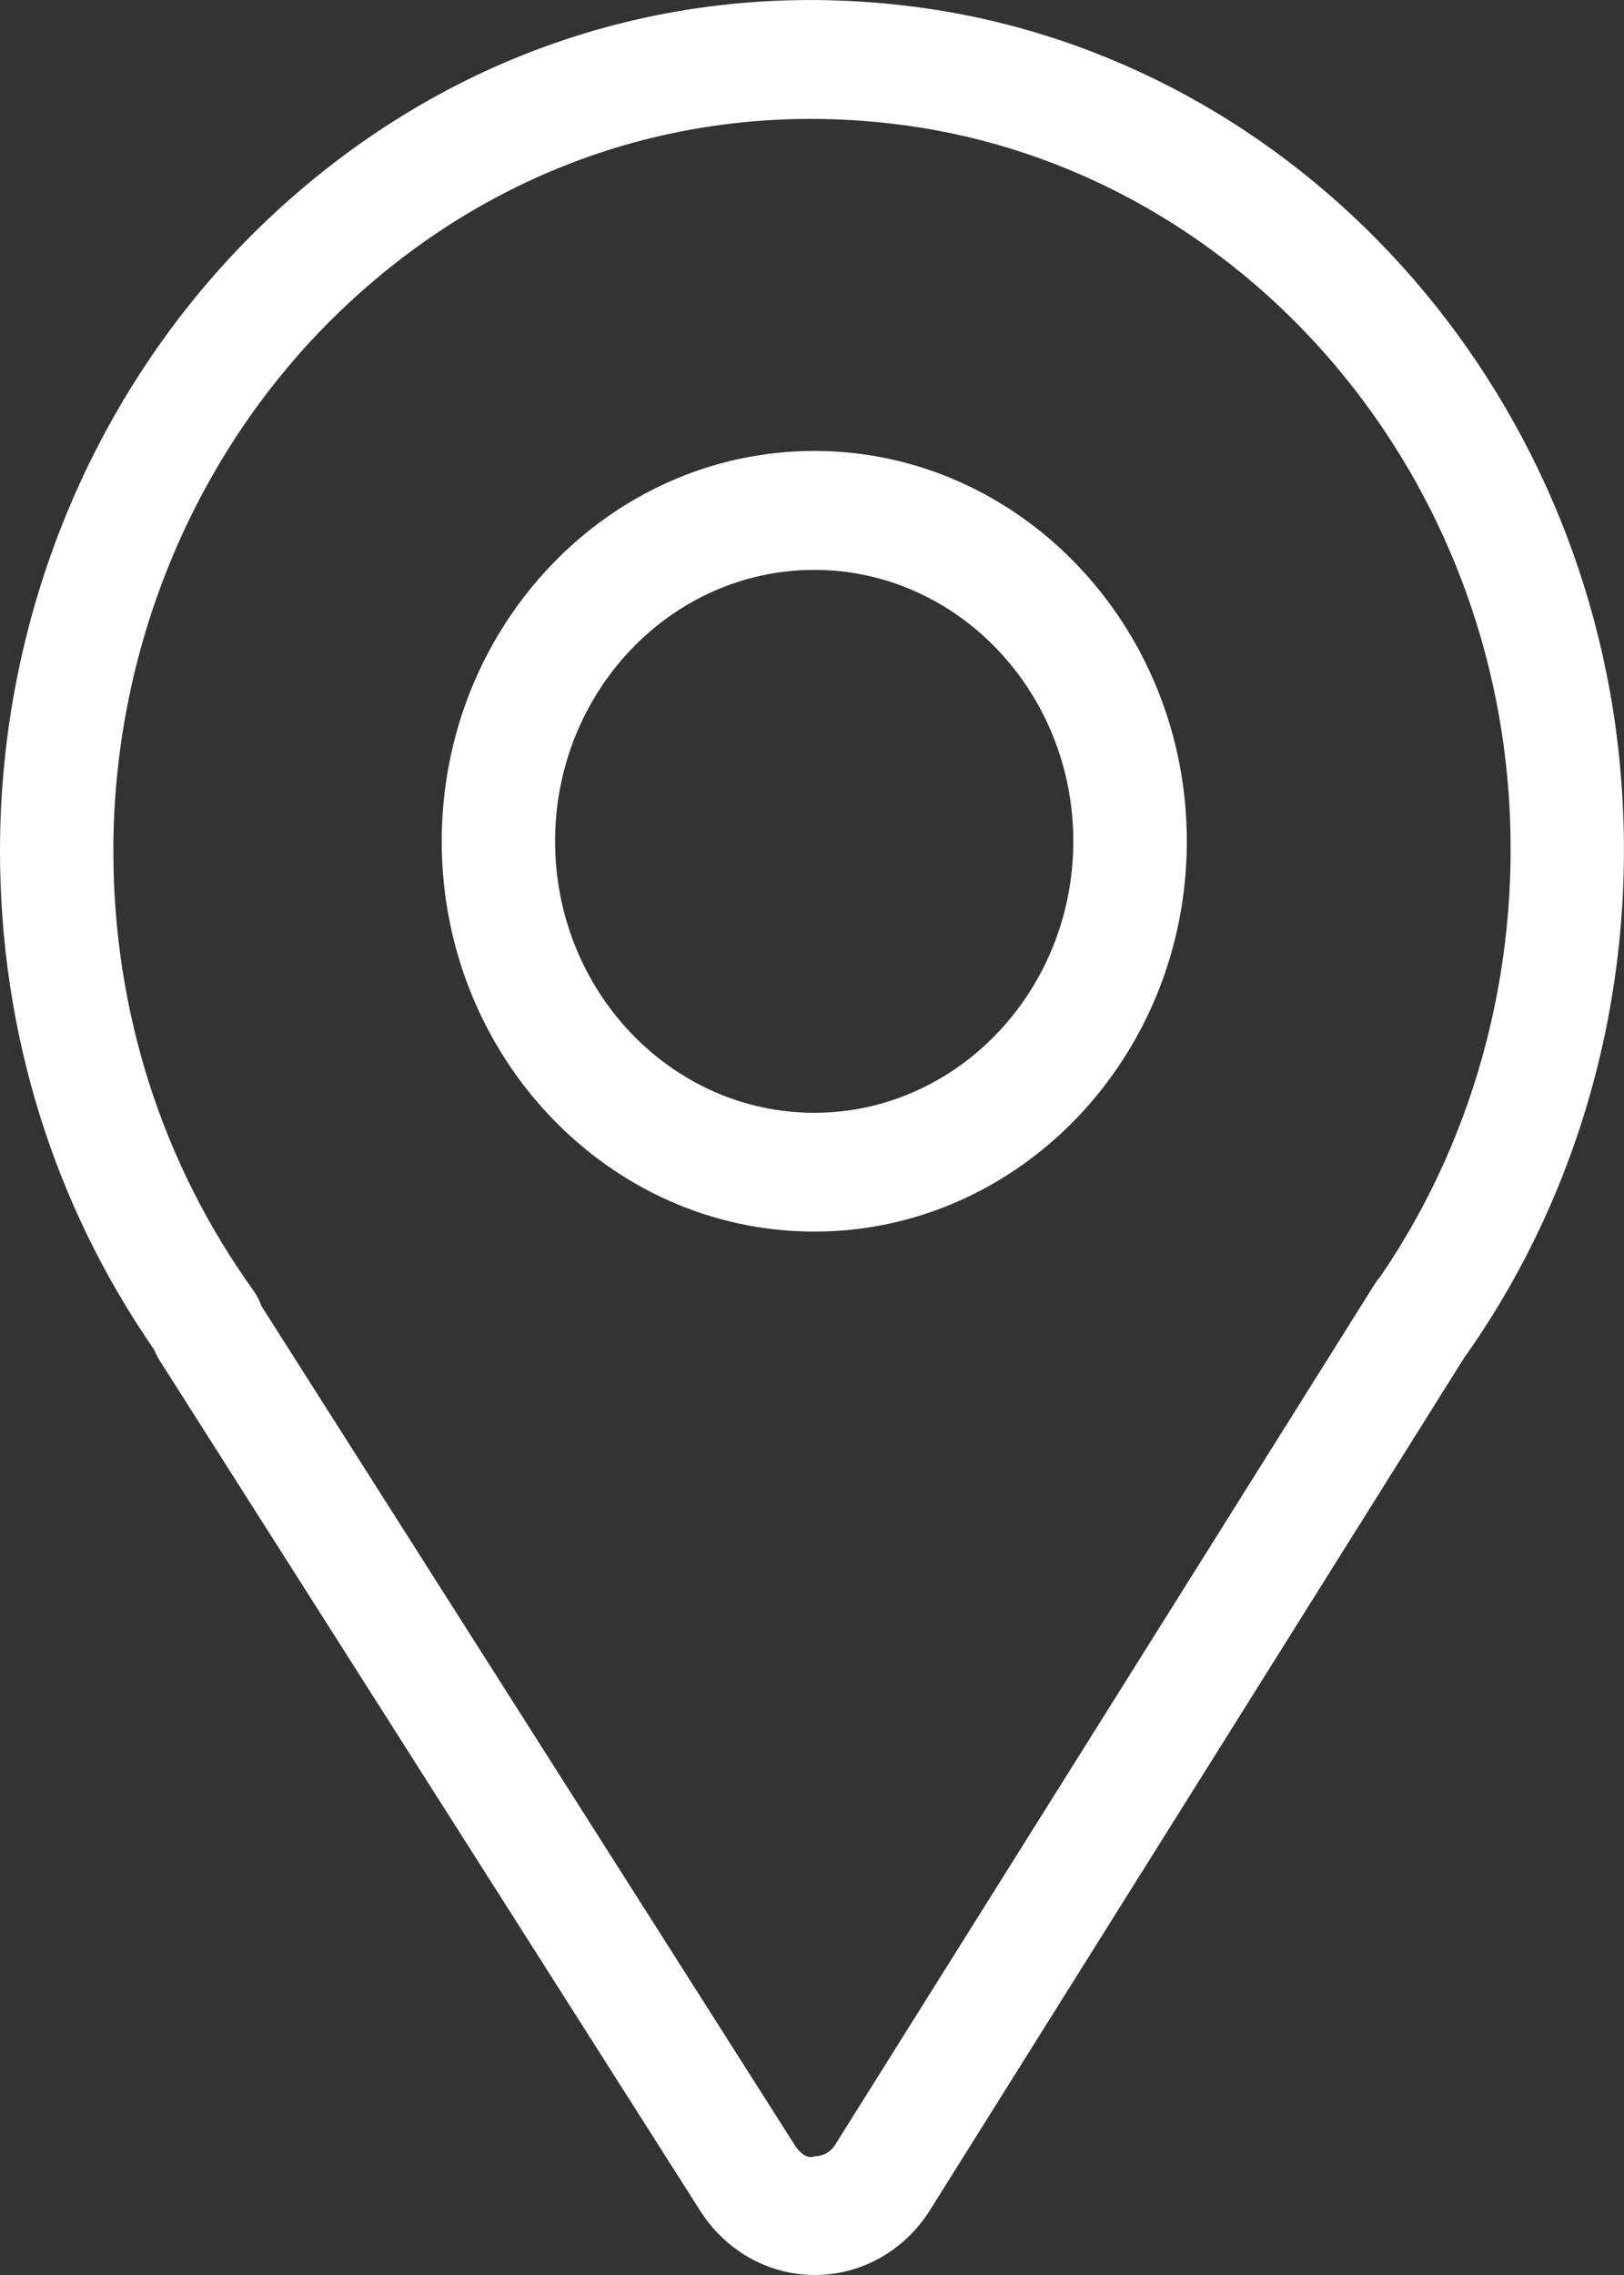 <svg width="10" height="14" viewBox="0 0 10 14" fill="none" xmlns="http://www.w3.org/2000/svg">
<rect x="0" y="0" width="10" height="14" fill="#333333" stroke="none"/>
<path d="M5.017 14C4.733 14 4.469 13.852 4.311 13.604L0.981 8.369C0.969 8.349 0.958 8.328 0.95 8.307C0.328 7.409 0 6.35 0 5.236C0 3.749 0.607 2.328 1.665 1.335C2.738 0.329 4.124 -0.134 5.568 0.034C7.898 0.303 9.752 2.274 9.976 4.718C10.095 6.008 9.762 7.288 9.039 8.323C9.034 8.331 9.028 8.337 9.023 8.344L5.727 13.6C5.57 13.85 5.306 13.999 5.02 14C5.019 14 5.018 14 5.017 14ZM1.609 8.036L4.892 13.198C4.931 13.26 4.979 13.287 5.018 13.269C5.048 13.269 5.105 13.259 5.143 13.198L8.463 7.905C8.474 7.888 8.486 7.871 8.499 7.857C9.104 6.972 9.382 5.884 9.282 4.789C9.088 2.686 7.494 0.992 5.492 0.761C4.247 0.616 3.054 1.014 2.131 1.88C1.221 2.734 0.698 3.958 0.698 5.236C0.698 6.221 0.996 7.156 1.56 7.941C1.581 7.971 1.598 8.003 1.609 8.036ZM5.014 7.579C3.749 7.579 2.72 6.502 2.72 5.177C2.72 3.853 3.749 2.775 5.014 2.775C6.279 2.775 7.308 3.853 7.308 5.177C7.308 6.502 6.279 7.579 5.014 7.579ZM5.014 3.507C4.134 3.507 3.418 4.256 3.418 5.177C3.418 6.098 4.134 6.848 5.014 6.848C5.893 6.848 6.609 6.098 6.609 5.177C6.609 4.256 5.893 3.507 5.014 3.507Z" fill="white"/>
</svg>
